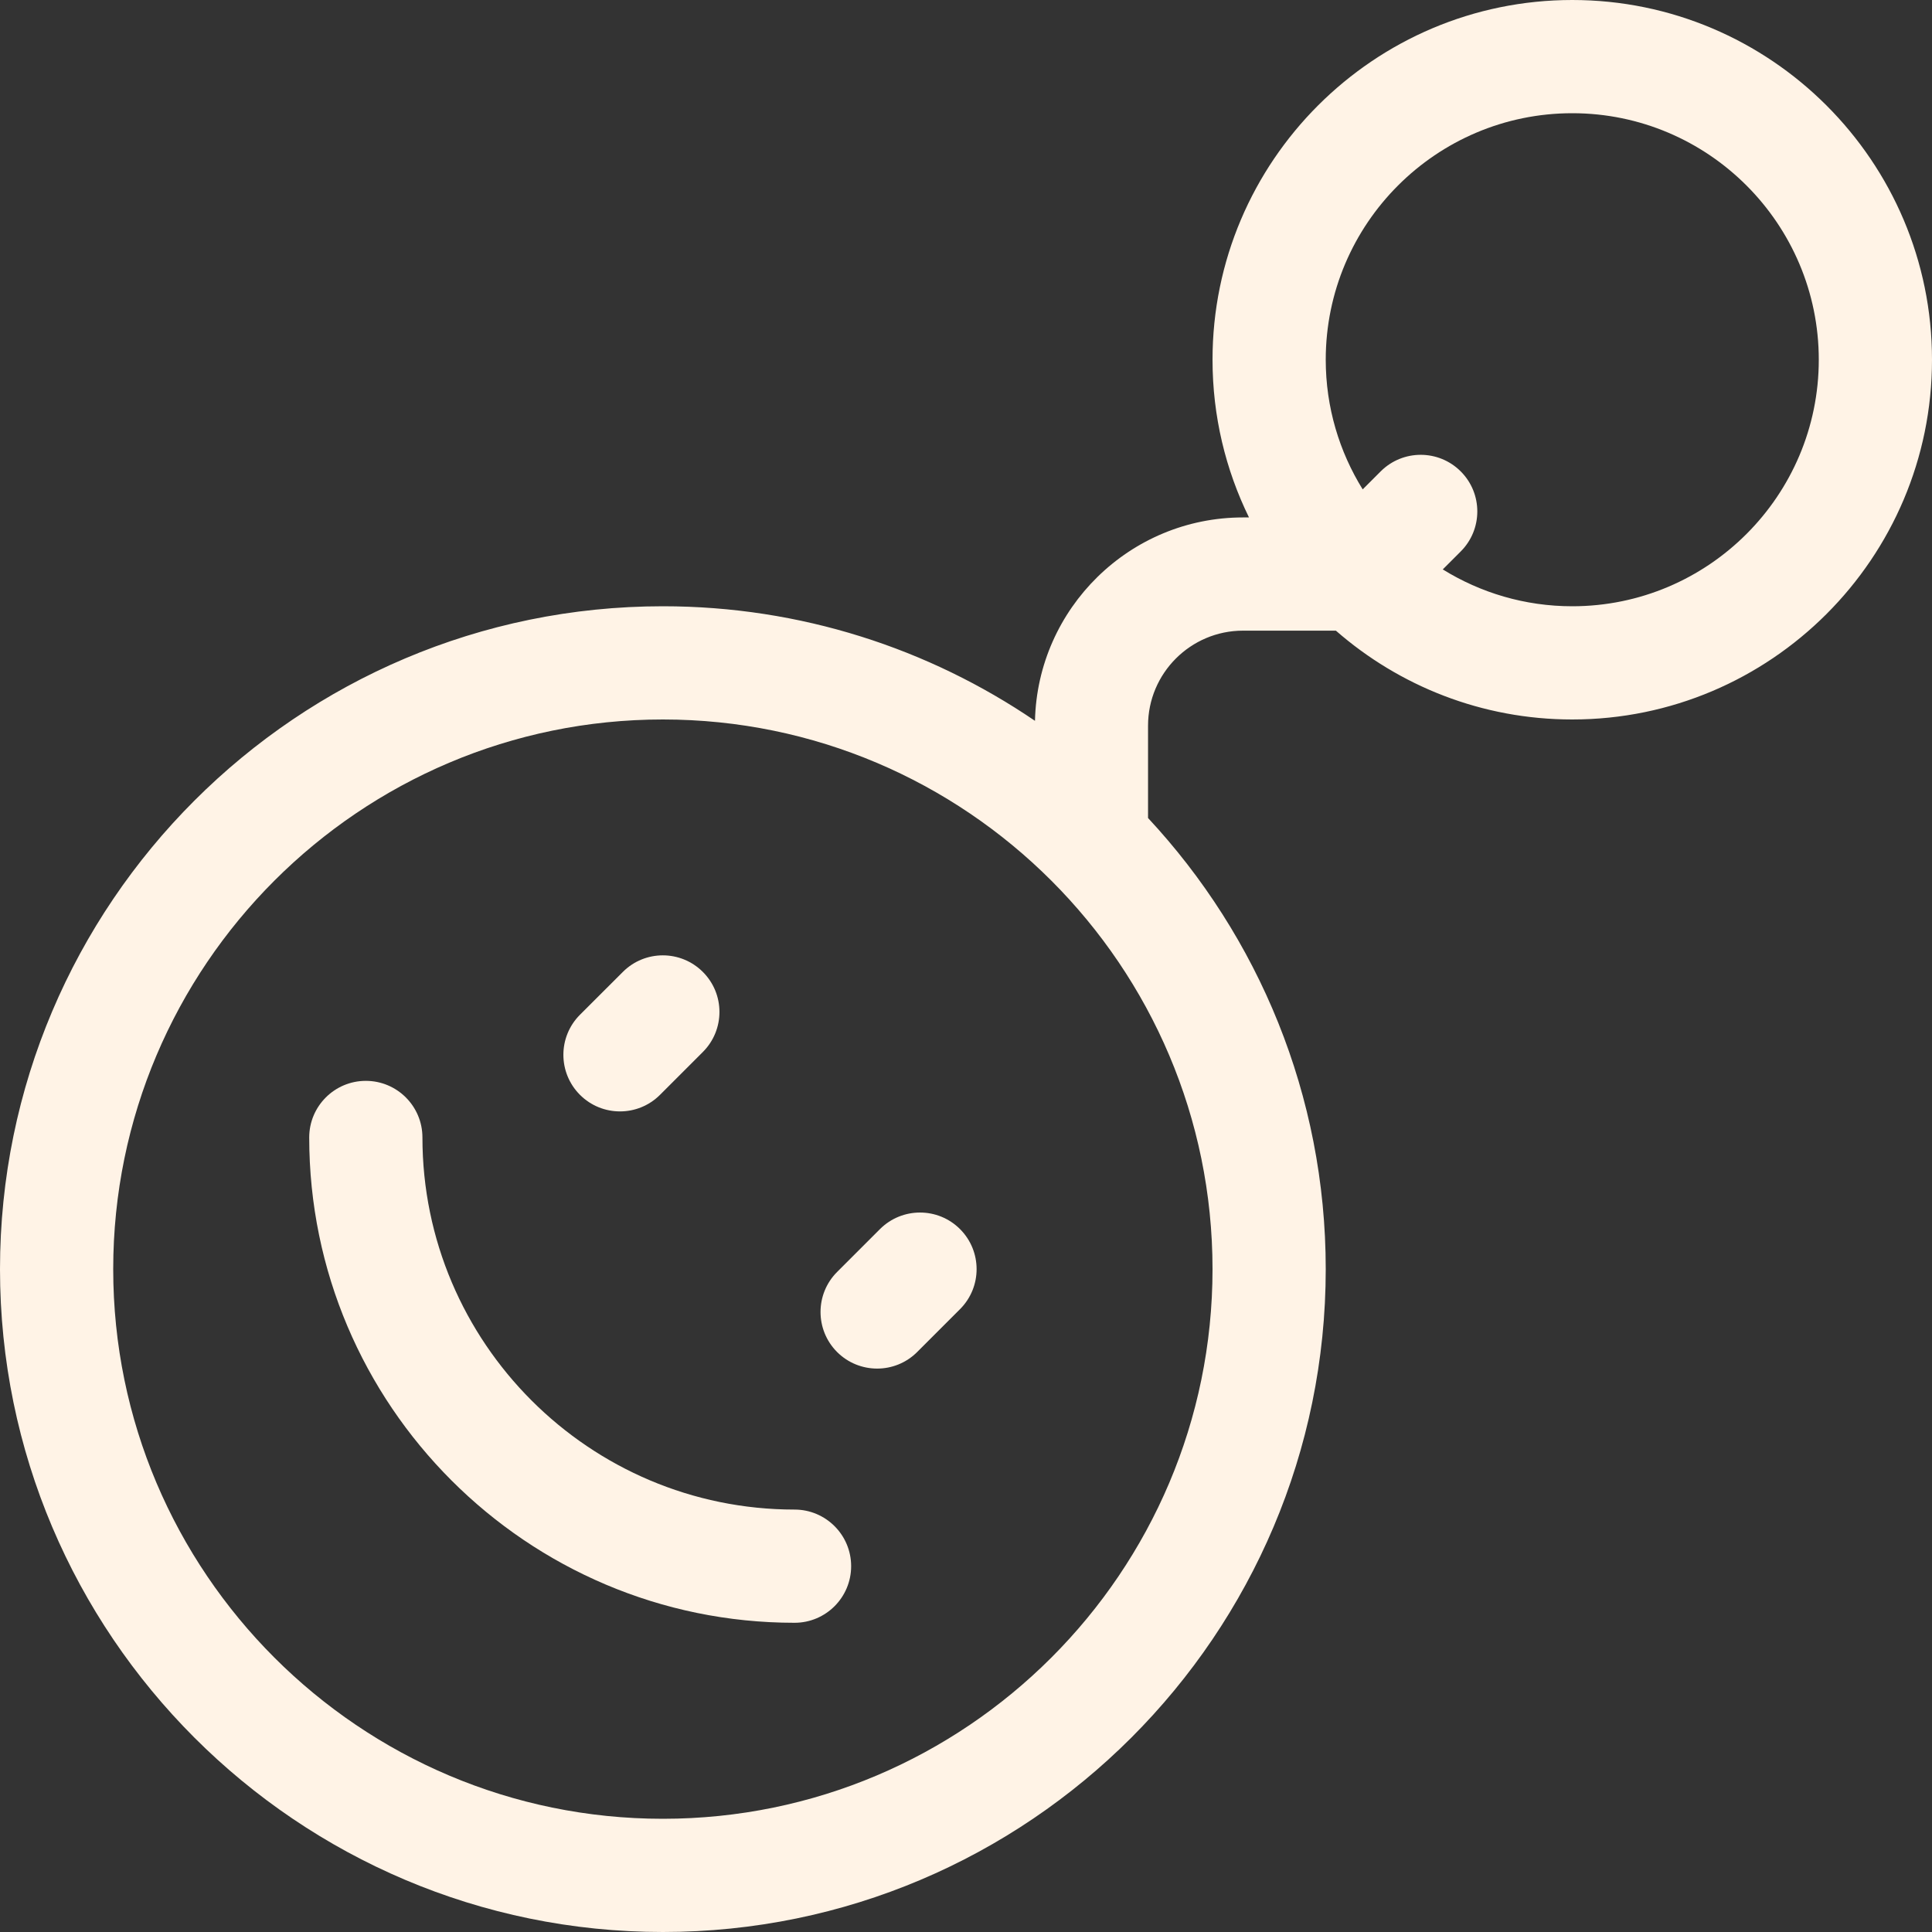 <?xml version="1.0" encoding="UTF-8"?> <svg xmlns="http://www.w3.org/2000/svg" width="40" height="40" viewBox="0 0 40 40" fill="none"><rect x="0" y="0" width="40" height="40" fill="#333333" stroke="none"/><g clip-path="url(#clip0_242_107090)"><path d="M32.552 0C28.445 0 25.104 3.341 25.104 7.448C25.104 8.619 25.376 9.727 25.859 10.713H25.735C23.392 10.713 21.481 12.593 21.428 14.924C19.23 13.428 16.577 12.552 13.724 12.552C6.157 12.552 0 18.709 0 26.276C0 33.843 6.157 40 13.724 40C21.291 40 27.448 33.843 27.448 26.276C27.448 22.671 26.05 19.387 23.769 16.936V15.023C23.769 13.939 24.651 13.057 25.735 13.057H27.658C28.968 14.201 30.68 14.896 32.552 14.896C36.659 14.896 40 11.555 40 7.448C40 3.341 36.659 0 32.552 0ZM25.104 26.276C25.104 32.551 19.999 37.656 13.724 37.656C7.449 37.656 2.344 32.551 2.344 26.276C2.344 20.001 7.449 14.896 13.724 14.896C19.999 14.896 25.104 20.001 25.104 26.276ZM32.552 12.552C31.569 12.552 30.651 12.272 29.871 11.789L30.242 11.418C30.7 10.961 30.701 10.219 30.244 9.761C29.786 9.302 29.044 9.302 28.586 9.759L28.213 10.132C27.729 9.351 27.448 8.432 27.448 7.448C27.448 4.633 29.738 2.344 32.552 2.344C35.367 2.344 37.656 4.634 37.656 7.448C37.656 10.262 35.367 12.552 32.552 12.552Z" fill="#FFF3E6"></path><path d="M16.45 31.254C12.202 31.254 8.746 27.798 8.746 23.55C8.746 22.903 8.221 22.378 7.574 22.378C6.927 22.378 6.402 22.903 6.402 23.55C6.402 29.09 10.91 33.598 16.45 33.598C17.097 33.598 17.622 33.073 17.622 32.426C17.622 31.779 17.097 31.254 16.45 31.254Z" fill="#FFF3E6"></path><path d="M13.665 22.667L14.552 21.78C15.01 21.322 15.01 20.58 14.552 20.123C14.094 19.665 13.352 19.665 12.895 20.123L12.007 21.01C11.55 21.468 11.55 22.209 12.007 22.667C12.465 23.125 13.207 23.125 13.665 22.667Z" fill="#FFF3E6"></path><path d="M18.219 25.447L17.331 26.335C16.874 26.792 16.874 27.534 17.331 27.992C17.789 28.449 18.531 28.45 18.989 27.992L19.876 27.105C20.334 26.647 20.334 25.905 19.876 25.447C19.419 24.99 18.677 24.99 18.219 25.447Z" fill="#FFF3E6"></path></g><defs><clipPath id="clip0_242_107090"><rect width="40" height="40" fill="white"></rect></clipPath></defs></svg> 